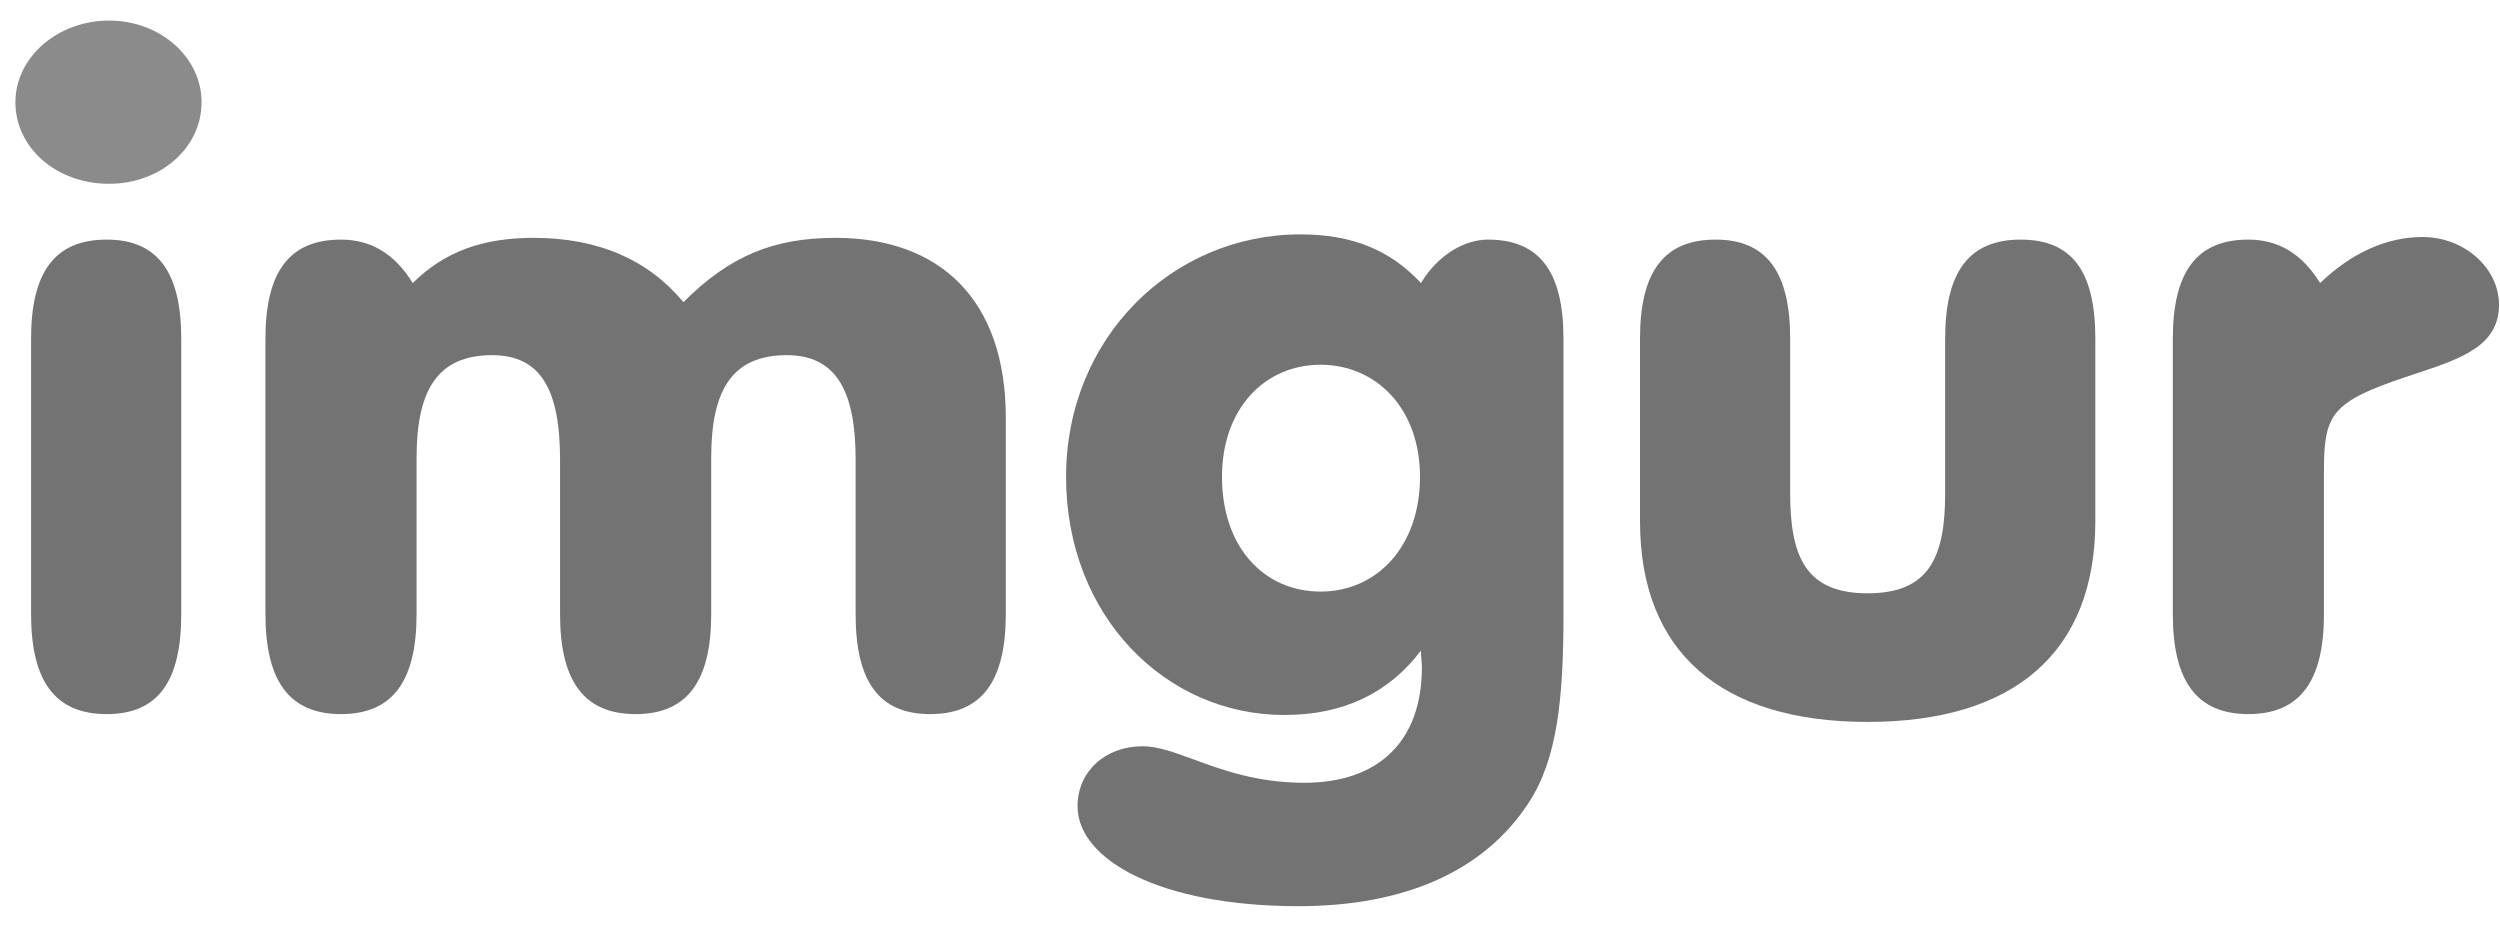 <svg width="100" height="37" viewBox="0 0 100 37" fill="none" xmlns="http://www.w3.org/2000/svg">
<path d="M92.958 18.866C92.958 16.988 93.149 16.328 94.833 15.598C95.435 15.342 96.05 15.138 96.636 14.944C98.436 14.348 99.96 13.843 99.96 12.191C99.96 10.731 98.583 9.48 96.899 9.48C95.483 9.48 94.067 10.106 92.805 11.322C92.078 10.14 91.121 9.584 89.935 9.584C87.869 9.584 86.913 10.87 86.913 13.547V24.566C86.913 27.243 87.869 28.564 89.935 28.564C92.001 28.564 92.958 27.243 92.958 24.566V18.866Z" fill="#737373"/>
<path d="M65.6 20.847C65.6 26.096 68.852 28.877 74.706 28.877C80.561 28.877 83.813 26.096 83.813 20.847V13.547C83.813 10.87 82.895 9.584 80.828 9.584C78.762 9.584 77.806 10.87 77.806 13.547V19.735C77.806 22.307 77.155 23.732 74.706 23.732C72.258 23.732 71.607 22.307 71.607 19.735V13.547C71.607 10.87 70.651 9.584 68.623 9.584C66.557 9.584 65.6 10.87 65.6 13.547V20.847Z" fill="#737373"/>
<path fill-rule="evenodd" clip-rule="evenodd" d="M51.941 36.247C56.226 36.247 59.364 34.821 61.124 32.145C62.31 30.372 62.539 27.869 62.539 24.566V13.547C62.539 10.87 61.583 9.584 59.517 9.584C58.599 9.584 57.527 10.175 56.838 11.322C55.614 10.001 54.083 9.375 52.017 9.375C46.89 9.375 42.643 13.512 42.643 19.074C42.643 24.636 46.622 28.599 51.367 28.599C53.739 28.599 55.538 27.73 56.838 26.026C56.838 26.153 56.848 26.27 56.858 26.382C56.867 26.486 56.876 26.587 56.876 26.687C56.876 29.677 55.117 31.311 52.17 31.311C50.286 31.311 48.887 30.797 47.748 30.378C46.968 30.092 46.311 29.85 45.704 29.85C44.212 29.85 43.102 30.858 43.102 32.249C43.102 34.405 46.431 36.247 51.941 36.247ZM48.88 19.074C48.88 16.328 50.602 14.59 52.821 14.59C55.04 14.59 56.8 16.328 56.8 19.074C56.8 21.855 55.078 23.663 52.821 23.663C50.564 23.663 48.88 21.89 48.88 19.074Z" fill="#737373"/>
<path d="M34.225 24.566C34.225 27.243 35.144 28.564 37.209 28.564C39.276 28.564 40.232 27.243 40.232 24.566V16.71C40.232 11.982 37.592 9.514 33.422 9.514C30.935 9.514 29.174 10.244 27.338 12.087C25.922 10.384 23.933 9.514 21.331 9.514C19.303 9.514 17.773 10.071 16.509 11.322C15.783 10.14 14.826 9.584 13.64 9.584C11.574 9.584 10.618 10.87 10.618 13.547V24.566C10.618 27.243 11.574 28.564 13.64 28.564C15.706 28.564 16.663 27.243 16.663 24.566V18.31C16.663 15.598 17.505 14.207 19.686 14.207C21.637 14.207 22.402 15.598 22.402 18.379V24.566C22.402 27.243 23.358 28.564 25.425 28.564C27.491 28.564 28.448 27.243 28.448 24.566V18.31C28.448 15.598 29.289 14.207 31.47 14.207C33.422 14.207 34.225 15.598 34.225 18.379V24.566Z" fill="#737373"/>
<path d="M7.25 13.547C7.25 10.87 6.294 9.584 4.266 9.584C2.2 9.584 1.243 10.87 1.243 13.547V24.566C1.243 27.243 2.2 28.564 4.266 28.564C6.332 28.564 7.25 27.243 7.25 24.566V13.547Z" fill="#737373"/>
<path d="M4.36 0.823C2.303 0.823 0.616 2.294 0.616 4.088C0.616 5.917 2.262 7.352 4.36 7.352C6.417 7.352 8.063 5.917 8.063 4.088C8.063 2.294 6.417 0.823 4.36 0.823Z" fill="#8B8B8B"/>
</svg>
